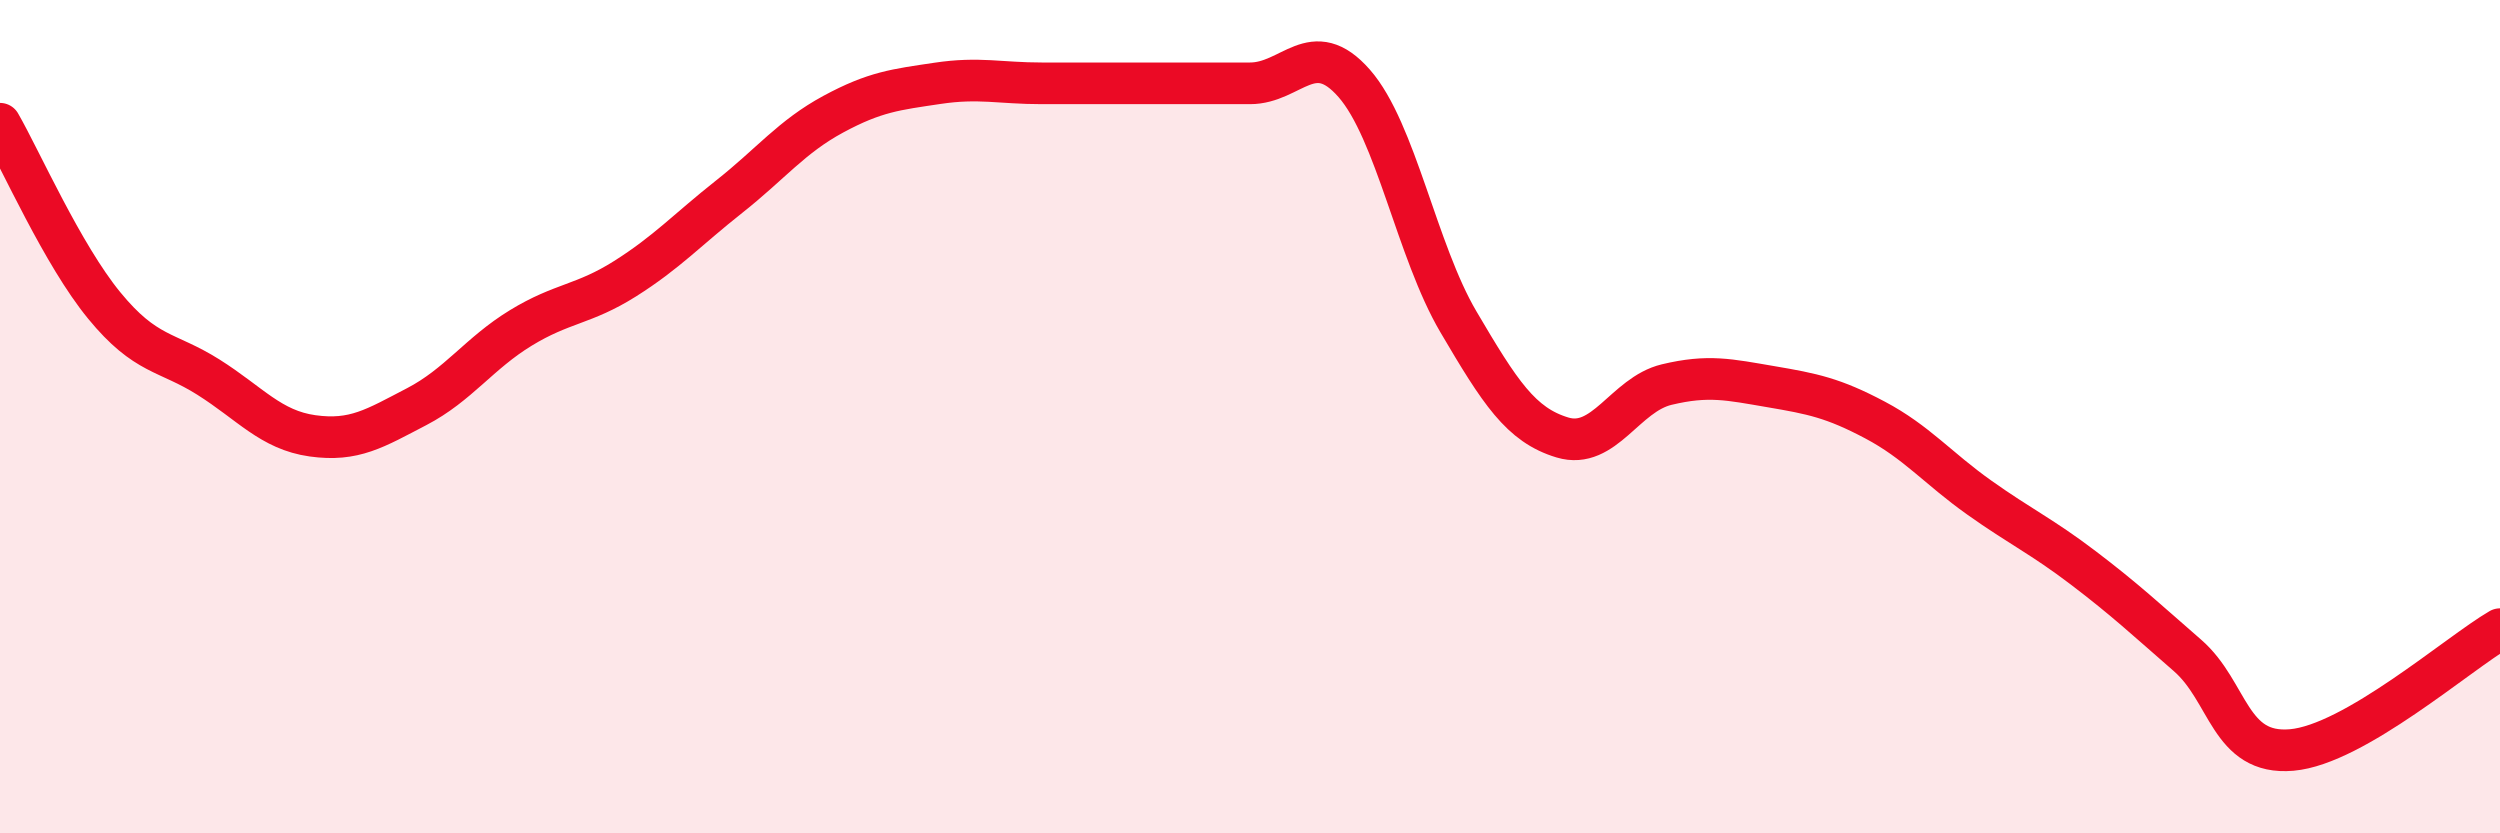 
    <svg width="60" height="20" viewBox="0 0 60 20" xmlns="http://www.w3.org/2000/svg">
      <path
        d="M 0,2.97 C 0.5,3.84 1.5,6.11 2.5,7.33 C 3.5,8.55 4,8.42 5,9.05 C 6,9.68 6.5,10.32 7.5,10.46 C 8.5,10.6 9,10.28 10,9.76 C 11,9.24 11.5,8.48 12.5,7.87 C 13.5,7.26 14,7.32 15,6.69 C 16,6.06 16.5,5.51 17.5,4.72 C 18.5,3.93 19,3.28 20,2.74 C 21,2.2 21.5,2.15 22.5,2 C 23.5,1.85 24,2 25,2 C 26,2 26.5,2 27.5,2 C 28.5,2 29,2 30,2 C 31,2 31.5,0.86 32.5,2 C 33.5,3.14 34,6.02 35,7.72 C 36,9.42 36.5,10.2 37.5,10.5 C 38.5,10.8 39,9.47 40,9.23 C 41,8.99 41.5,9.11 42.5,9.28 C 43.5,9.45 44,9.55 45,10.08 C 46,10.61 46.5,11.23 47.5,11.94 C 48.5,12.65 49,12.87 50,13.63 C 51,14.39 51.5,14.86 52.5,15.73 C 53.5,16.6 53.5,18.13 55,18 C 56.5,17.87 59,15.68 60,15.1L60 20L0 20Z"
        fill="#EB0A25"
        opacity="0.1"
        stroke-linecap="round"
        stroke-linejoin="round"
      />
      <path
        d="M 0,2.97 C 0.5,3.84 1.5,6.11 2.5,7.33 C 3.5,8.55 4,8.42 5,9.05 C 6,9.68 6.5,10.32 7.5,10.46 C 8.5,10.6 9,10.28 10,9.76 C 11,9.24 11.5,8.48 12.5,7.87 C 13.5,7.26 14,7.32 15,6.69 C 16,6.06 16.5,5.51 17.5,4.72 C 18.5,3.93 19,3.28 20,2.74 C 21,2.2 21.5,2.15 22.5,2 C 23.5,1.85 24,2 25,2 C 26,2 26.5,2 27.5,2 C 28.5,2 29,2 30,2 C 31,2 31.5,0.86 32.5,2 C 33.5,3.14 34,6.02 35,7.72 C 36,9.42 36.5,10.2 37.5,10.5 C 38.5,10.8 39,9.47 40,9.23 C 41,8.99 41.5,9.11 42.5,9.28 C 43.5,9.45 44,9.55 45,10.08 C 46,10.61 46.5,11.23 47.5,11.94 C 48.5,12.65 49,12.87 50,13.63 C 51,14.39 51.5,14.86 52.5,15.73 C 53.5,16.6 53.5,18.13 55,18 C 56.5,17.87 59,15.68 60,15.1"
        stroke="#EB0A25"
        stroke-width="1"
        fill="none"
        stroke-linecap="round"
        stroke-linejoin="round"
      />
    </svg>
  